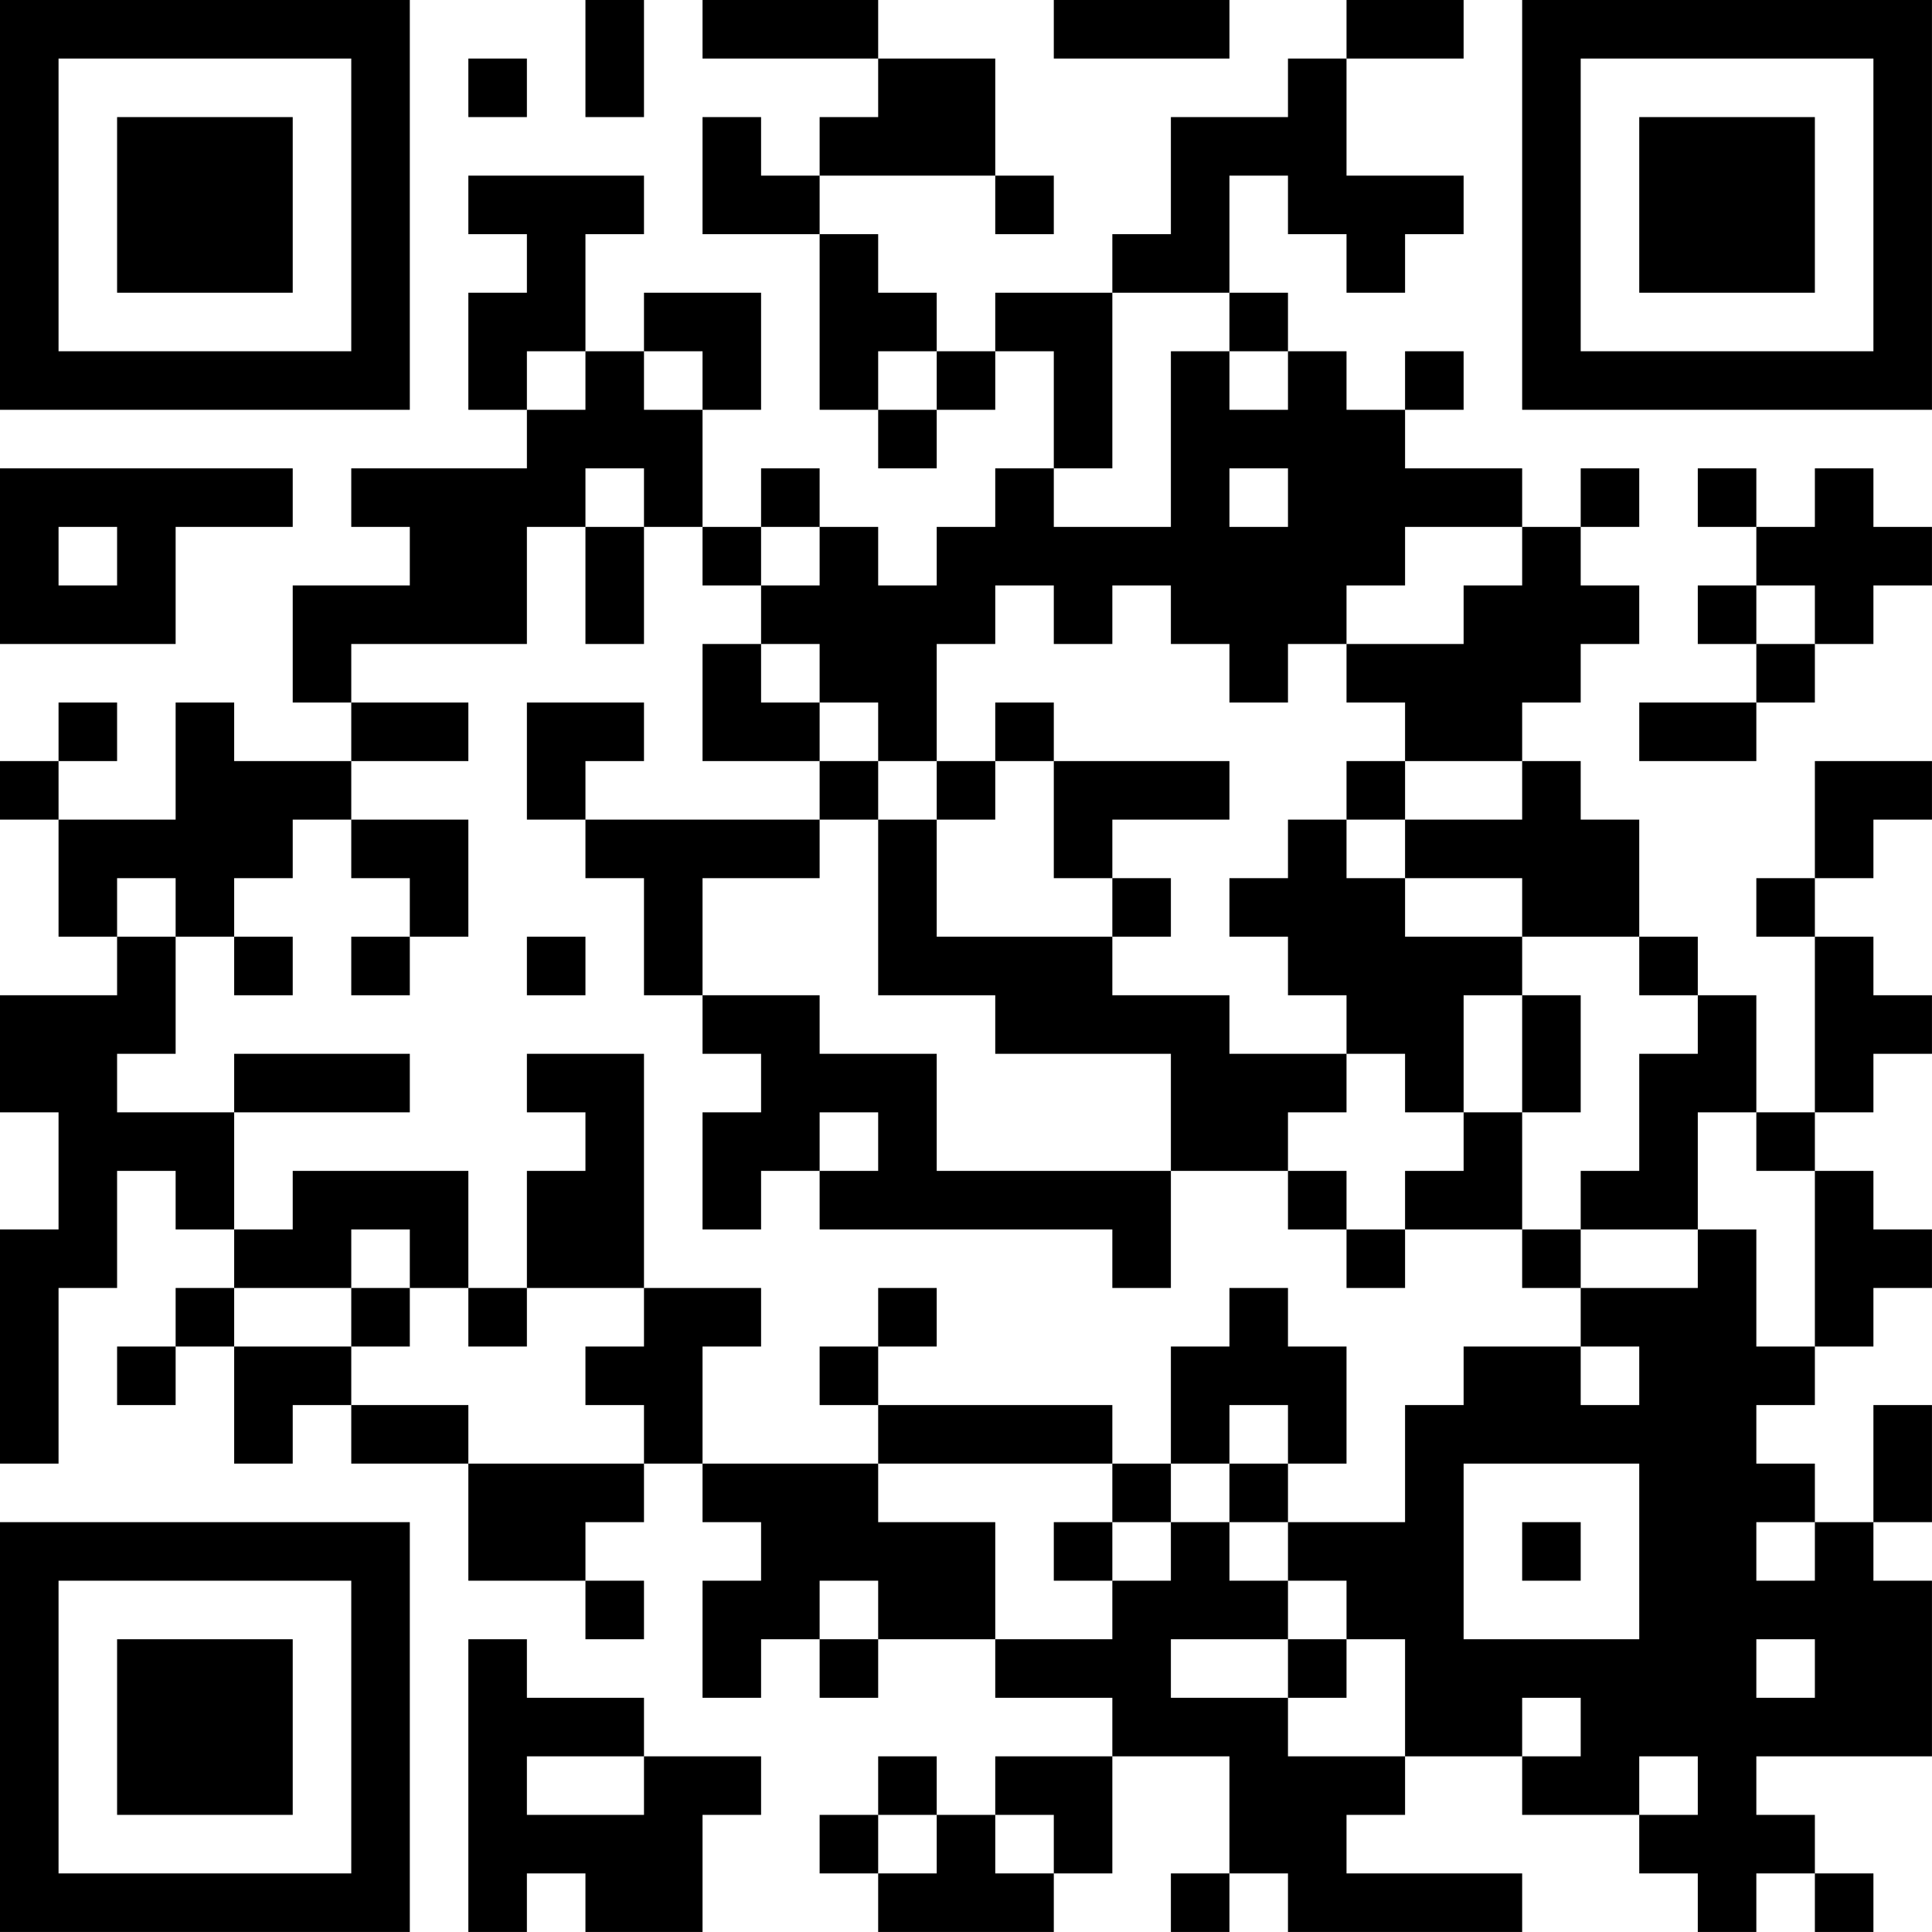 <?xml version="1.0" encoding="UTF-8"?>
<svg xmlns="http://www.w3.org/2000/svg" version="1.1" width="400" height="400" viewBox="0 0 400 400"><rect x="0" y="0" width="400" height="400" fill="#ffffff"/><g transform="scale(12.121)"><g transform="translate(0,0)"><path fill-rule="evenodd" d="M10 0L10 2L11 2L11 0ZM12 0L12 1L15 1L15 2L14 2L14 3L13 3L13 2L12 2L12 4L14 4L14 7L15 7L15 8L16 8L16 7L17 7L17 6L18 6L18 8L17 8L17 9L16 9L16 10L15 10L15 9L14 9L14 8L13 8L13 9L12 9L12 7L13 7L13 5L11 5L11 6L10 6L10 4L11 4L11 3L8 3L8 4L9 4L9 5L8 5L8 7L9 7L9 8L6 8L6 9L7 9L7 10L5 10L5 12L6 12L6 13L4 13L4 12L3 12L3 14L1 14L1 13L2 13L2 12L1 12L1 13L0 13L0 14L1 14L1 16L2 16L2 17L0 17L0 19L1 19L1 21L0 21L0 25L1 25L1 22L2 22L2 20L3 20L3 21L4 21L4 22L3 22L3 23L2 23L2 24L3 24L3 23L4 23L4 25L5 25L5 24L6 24L6 25L8 25L8 27L10 27L10 28L11 28L11 27L10 27L10 26L11 26L11 25L12 25L12 26L13 26L13 27L12 27L12 29L13 29L13 28L14 28L14 29L15 29L15 28L17 28L17 29L19 29L19 30L17 30L17 31L16 31L16 30L15 30L15 31L14 31L14 32L15 32L15 33L18 33L18 32L19 32L19 30L21 30L21 32L20 32L20 33L21 33L21 32L22 32L22 33L26 33L26 32L23 32L23 31L24 31L24 30L26 30L26 31L28 31L28 32L29 32L29 33L30 33L30 32L31 32L31 33L32 33L32 32L31 32L31 31L30 31L30 30L33 30L33 27L32 27L32 26L33 26L33 24L32 24L32 26L31 26L31 25L30 25L30 24L31 24L31 23L32 23L32 22L33 22L33 21L32 21L32 20L31 20L31 19L32 19L32 18L33 18L33 17L32 17L32 16L31 16L31 15L32 15L32 14L33 14L33 13L31 13L31 15L30 15L30 16L31 16L31 19L30 19L30 17L29 17L29 16L28 16L28 14L27 14L27 13L26 13L26 12L27 12L27 11L28 11L28 10L27 10L27 9L28 9L28 8L27 8L27 9L26 9L26 8L24 8L24 7L25 7L25 6L24 6L24 7L23 7L23 6L22 6L22 5L21 5L21 3L22 3L22 4L23 4L23 5L24 5L24 4L25 4L25 3L23 3L23 1L25 1L25 0L23 0L23 1L22 1L22 2L20 2L20 4L19 4L19 5L17 5L17 6L16 6L16 5L15 5L15 4L14 4L14 3L17 3L17 4L18 4L18 3L17 3L17 1L15 1L15 0ZM18 0L18 1L21 1L21 0ZM8 1L8 2L9 2L9 1ZM19 5L19 8L18 8L18 9L20 9L20 6L21 6L21 7L22 7L22 6L21 6L21 5ZM9 6L9 7L10 7L10 6ZM11 6L11 7L12 7L12 6ZM15 6L15 7L16 7L16 6ZM0 8L0 11L3 11L3 9L5 9L5 8ZM10 8L10 9L9 9L9 11L6 11L6 12L8 12L8 13L6 13L6 14L5 14L5 15L4 15L4 16L3 16L3 15L2 15L2 16L3 16L3 18L2 18L2 19L4 19L4 21L5 21L5 20L8 20L8 22L7 22L7 21L6 21L6 22L4 22L4 23L6 23L6 24L8 24L8 25L11 25L11 24L10 24L10 23L11 23L11 22L13 22L13 23L12 23L12 25L15 25L15 26L17 26L17 28L19 28L19 27L20 27L20 26L21 26L21 27L22 27L22 28L20 28L20 29L22 29L22 30L24 30L24 28L23 28L23 27L22 27L22 26L24 26L24 24L25 24L25 23L27 23L27 24L28 24L28 23L27 23L27 22L29 22L29 21L30 21L30 23L31 23L31 20L30 20L30 19L29 19L29 21L27 21L27 20L28 20L28 18L29 18L29 17L28 17L28 16L26 16L26 15L24 15L24 14L26 14L26 13L24 13L24 12L23 12L23 11L25 11L25 10L26 10L26 9L24 9L24 10L23 10L23 11L22 11L22 12L21 12L21 11L20 11L20 10L19 10L19 11L18 11L18 10L17 10L17 11L16 11L16 13L15 13L15 12L14 12L14 11L13 11L13 10L14 10L14 9L13 9L13 10L12 10L12 9L11 9L11 8ZM21 8L21 9L22 9L22 8ZM29 8L29 9L30 9L30 10L29 10L29 11L30 11L30 12L28 12L28 13L30 13L30 12L31 12L31 11L32 11L32 10L33 10L33 9L32 9L32 8L31 8L31 9L30 9L30 8ZM1 9L1 10L2 10L2 9ZM10 9L10 11L11 11L11 9ZM30 10L30 11L31 11L31 10ZM12 11L12 13L14 13L14 14L10 14L10 13L11 13L11 12L9 12L9 14L10 14L10 15L11 15L11 17L12 17L12 18L13 18L13 19L12 19L12 21L13 21L13 20L14 20L14 21L19 21L19 22L20 22L20 20L22 20L22 21L23 21L23 22L24 22L24 21L26 21L26 22L27 22L27 21L26 21L26 19L27 19L27 17L26 17L26 16L24 16L24 15L23 15L23 14L24 14L24 13L23 13L23 14L22 14L22 15L21 15L21 16L22 16L22 17L23 17L23 18L21 18L21 17L19 17L19 16L20 16L20 15L19 15L19 14L21 14L21 13L18 13L18 12L17 12L17 13L16 13L16 14L15 14L15 13L14 13L14 12L13 12L13 11ZM17 13L17 14L16 14L16 16L19 16L19 15L18 15L18 13ZM6 14L6 15L7 15L7 16L6 16L6 17L7 17L7 16L8 16L8 14ZM14 14L14 15L12 15L12 17L14 17L14 18L16 18L16 20L20 20L20 18L17 18L17 17L15 17L15 14ZM4 16L4 17L5 17L5 16ZM9 16L9 17L10 17L10 16ZM25 17L25 19L24 19L24 18L23 18L23 19L22 19L22 20L23 20L23 21L24 21L24 20L25 20L25 19L26 19L26 17ZM4 18L4 19L7 19L7 18ZM9 18L9 19L10 19L10 20L9 20L9 22L8 22L8 23L9 23L9 22L11 22L11 18ZM14 19L14 20L15 20L15 19ZM6 22L6 23L7 23L7 22ZM15 22L15 23L14 23L14 24L15 24L15 25L19 25L19 26L18 26L18 27L19 27L19 26L20 26L20 25L21 25L21 26L22 26L22 25L23 25L23 23L22 23L22 22L21 22L21 23L20 23L20 25L19 25L19 24L15 24L15 23L16 23L16 22ZM21 24L21 25L22 25L22 24ZM25 25L25 28L28 28L28 25ZM26 26L26 27L27 27L27 26ZM30 26L30 27L31 27L31 26ZM14 27L14 28L15 28L15 27ZM8 28L8 33L9 33L9 32L10 32L10 33L12 33L12 31L13 31L13 30L11 30L11 29L9 29L9 28ZM22 28L22 29L23 29L23 28ZM30 28L30 29L31 29L31 28ZM26 29L26 30L27 30L27 29ZM9 30L9 31L11 31L11 30ZM28 30L28 31L29 31L29 30ZM15 31L15 32L16 32L16 31ZM17 31L17 32L18 32L18 31ZM0 0L0 7L7 7L7 0ZM1 1L1 6L6 6L6 1ZM2 2L2 5L5 5L5 2ZM26 0L26 7L33 7L33 0ZM27 1L27 6L32 6L32 1ZM28 2L28 5L31 5L31 2ZM0 26L0 33L7 33L7 26ZM1 27L1 32L6 32L6 27ZM2 28L2 31L5 31L5 28Z" fill="#000000"/></g></g></svg>
